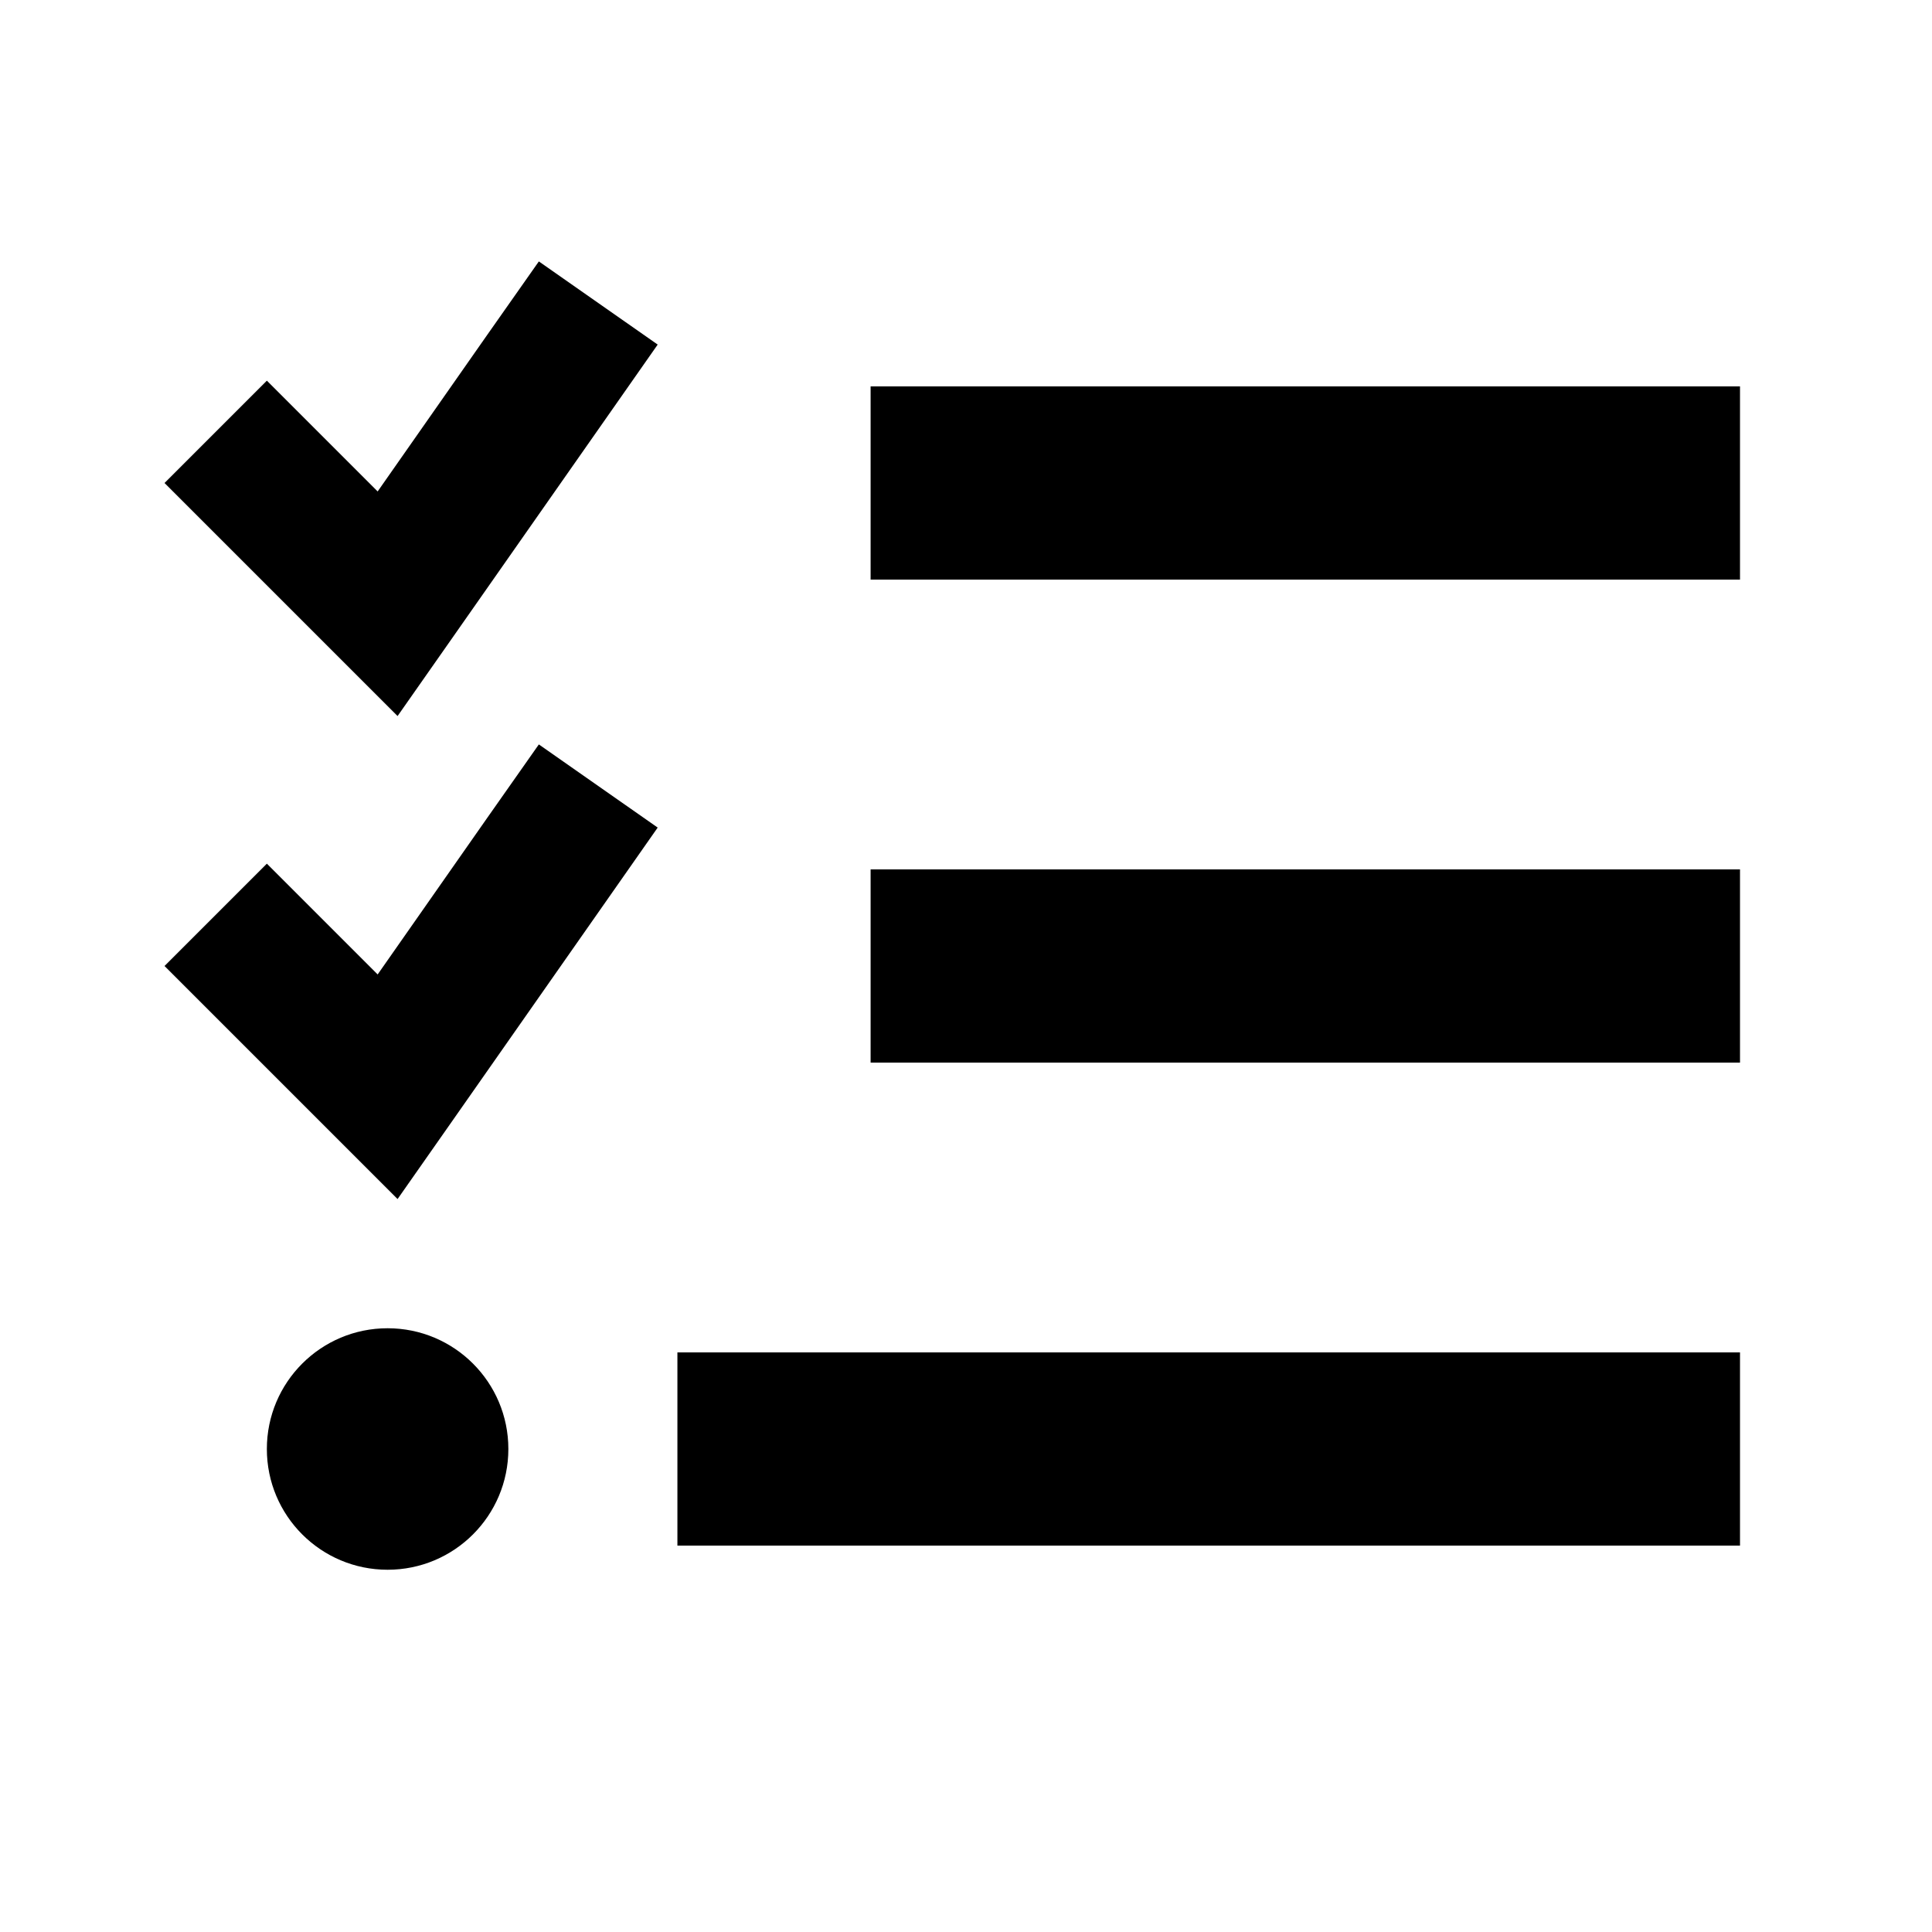 <svg xmlns="http://www.w3.org/2000/svg" viewBox="0 0 640 640"><!--! Font Awesome Pro 7.1.0 by @fontawesome - https://fontawesome.com License - https://fontawesome.com/license (Commercial License) Copyright 2025 Fonticons, Inc. --><path fill="currentColor" d="M217.9 114.1C215.8 117.1 192.5 150.4 148.1 213.8L131.7 237.2C121.5 227 101.4 206.9 71.5 177L54.5 160L88.4 126.1C99.2 136.9 111.5 149.2 125.1 162.8C155.8 118.9 173.6 93.5 178.5 86.6L217.8 114.1zM217.9 274.1C215.8 277.1 192.5 310.4 148.1 373.8L131.7 397.2C121.5 387 101.4 366.9 71.5 337L54.5 320L88.4 286.1C99.2 296.9 111.5 309.2 125.1 322.8C155.8 278.9 173.6 253.5 178.5 246.6L217.8 274.1zM288.4 128L576.4 128L576.4 192L288.4 192L288.4 128zM288.4 288L576.4 288L576.4 352L288.4 352L288.4 288zM224.4 448L576.4 448L576.4 512L224.4 512L224.4 448zM128.4 440C150.5 440 168.4 457.9 168.4 480C168.4 502.1 150.5 520 128.4 520C106.3 520 88.4 502.1 88.4 480C88.4 457.9 106.3 440 128.4 440z"/></svg>